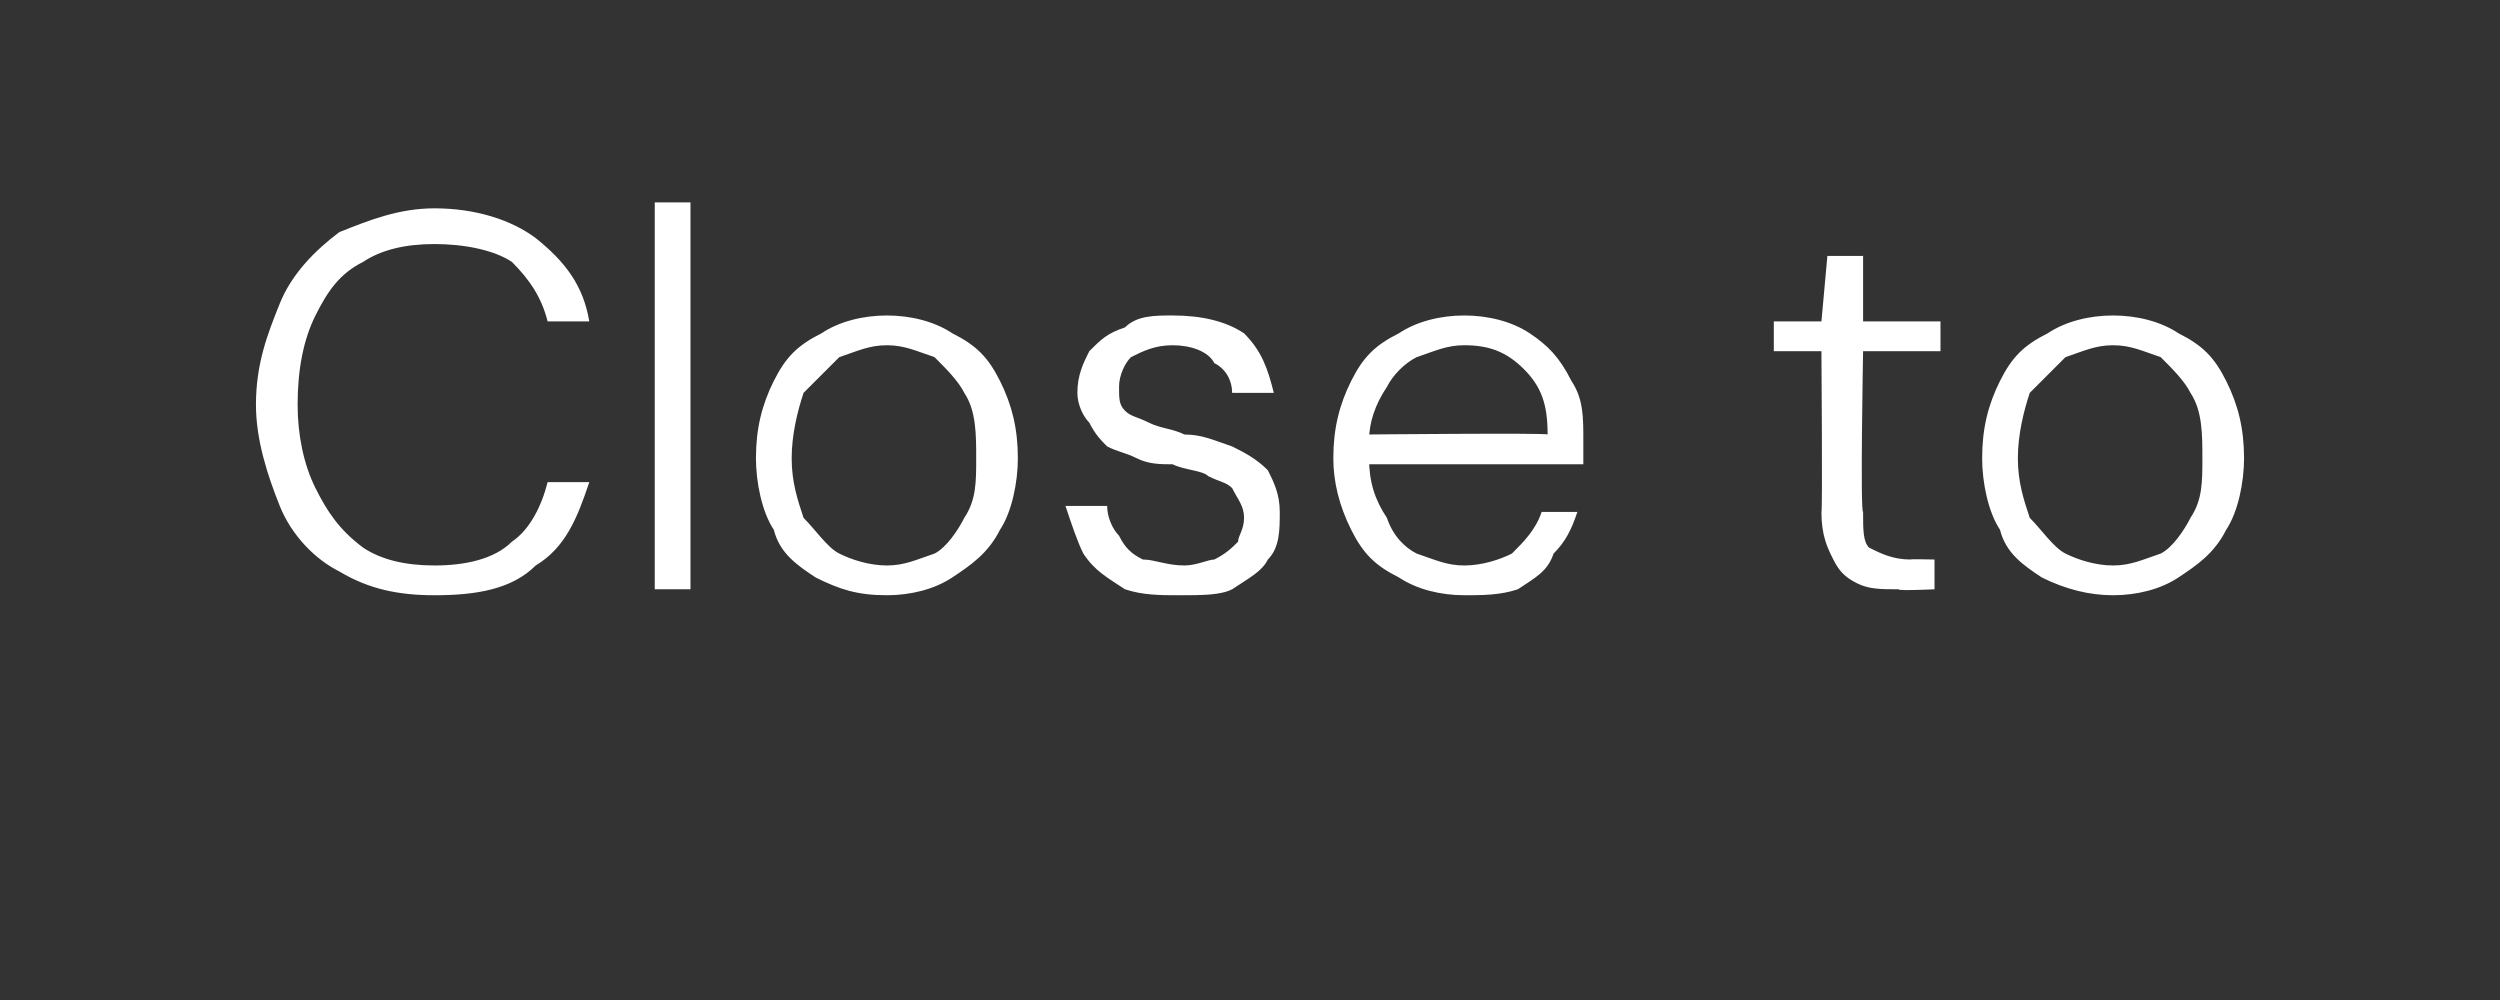 <?xml version="1.0" standalone="no"?><!DOCTYPE svg PUBLIC "-//W3C//DTD SVG 1.1//EN" "http://www.w3.org/Graphics/SVG/1.1/DTD/svg11.dtd"><svg xmlns="http://www.w3.org/2000/svg" version="1.1" width="42px" height="16.8px" viewBox="0 -4 42 16.8" style="top:-4px"><rect x="0" y="-4" width="42" height="16.8" fill="#333333" stroke="none"/>  <desc>Close to</desc>  <defs/>  <g id="Polygon73052">    <path d="M 7.3 6 C 6.7 6 6.2 5.9 5.7 5.6 C 5.3 5.4 4.9 5 4.7 4.5 C 4.5 4 4.3 3.4 4.3 2.8 C 4.3 2.1 4.5 1.6 4.7 1.1 C 4.9 0.6 5.3 0.2 5.7 -0.1 C 6.2 -0.3 6.7 -0.5 7.3 -0.5 C 8 -0.5 8.6 -0.3 9 0 C 9.5 0.4 9.8 0.8 9.9 1.4 C 9.9 1.4 9.2 1.4 9.2 1.4 C 9.1 1 8.9 0.7 8.6 0.4 C 8.3 0.2 7.8 0.1 7.3 0.1 C 6.8 0.1 6.4 0.2 6.1 0.4 C 5.7 0.6 5.5 0.9 5.3 1.3 C 5.1 1.7 5 2.2 5 2.8 C 5 3.3 5.1 3.8 5.3 4.2 C 5.5 4.6 5.7 4.9 6.1 5.2 C 6.4 5.4 6.8 5.5 7.3 5.5 C 7.8 5.5 8.3 5.4 8.6 5.1 C 8.9 4.9 9.1 4.5 9.2 4.1 C 9.2 4.1 9.9 4.1 9.9 4.1 C 9.7 4.7 9.5 5.2 9 5.5 C 8.6 5.9 8 6 7.3 6 Z M 11 5.9 L 11 -0.6 L 11.6 -0.6 L 11.6 5.9 L 11 5.9 Z M 14.9 6 C 14.4 6 14.1 5.9 13.7 5.7 C 13.4 5.5 13.1 5.3 13 4.9 C 12.8 4.6 12.7 4.1 12.7 3.7 C 12.7 3.2 12.8 2.8 13 2.4 C 13.2 2 13.4 1.8 13.8 1.6 C 14.1 1.4 14.5 1.3 14.9 1.3 C 15.3 1.3 15.7 1.4 16 1.6 C 16.4 1.8 16.6 2 16.8 2.4 C 17 2.8 17.1 3.2 17.1 3.7 C 17.1 4.1 17 4.6 16.8 4.9 C 16.6 5.3 16.3 5.5 16 5.7 C 15.7 5.9 15.3 6 14.9 6 Z M 14.9 5.5 C 15.2 5.5 15.4 5.4 15.7 5.3 C 15.9 5.2 16.1 4.9 16.2 4.7 C 16.4 4.4 16.4 4.1 16.4 3.7 C 16.4 3.3 16.4 2.9 16.2 2.6 C 16.1 2.4 15.9 2.2 15.7 2 C 15.4 1.9 15.2 1.8 14.9 1.8 C 14.6 1.8 14.4 1.9 14.1 2 C 13.9 2.2 13.7 2.4 13.5 2.6 C 13.4 2.9 13.3 3.3 13.3 3.7 C 13.3 4.1 13.4 4.4 13.5 4.7 C 13.7 4.9 13.9 5.2 14.1 5.3 C 14.3 5.4 14.6 5.5 14.9 5.5 Z M 19.8 6 C 19.5 6 19.2 6 18.9 5.9 C 18.6 5.7 18.4 5.6 18.2 5.3 C 18.1 5.1 18 4.8 17.9 4.5 C 17.9 4.5 18.6 4.5 18.6 4.5 C 18.6 4.7 18.7 4.9 18.8 5 C 18.9 5.2 19 5.3 19.2 5.4 C 19.4 5.4 19.6 5.5 19.9 5.5 C 20.1 5.5 20.3 5.4 20.4 5.4 C 20.6 5.3 20.7 5.2 20.8 5.1 C 20.8 5 20.9 4.9 20.9 4.7 C 20.9 4.5 20.8 4.4 20.7 4.2 C 20.6 4.1 20.5 4.1 20.3 4 C 20.2 3.9 19.9 3.9 19.7 3.8 C 19.5 3.8 19.3 3.8 19.1 3.7 C 18.9 3.6 18.8 3.6 18.6 3.5 C 18.5 3.4 18.4 3.3 18.3 3.1 C 18.2 3 18.1 2.8 18.1 2.6 C 18.1 2.3 18.2 2.1 18.3 1.9 C 18.5 1.7 18.6 1.6 18.9 1.5 C 19.1 1.3 19.4 1.3 19.7 1.3 C 20.2 1.3 20.6 1.4 20.9 1.6 C 21.2 1.9 21.3 2.2 21.4 2.6 C 21.4 2.6 20.7 2.6 20.7 2.6 C 20.7 2.4 20.6 2.2 20.4 2.1 C 20.3 1.9 20 1.8 19.7 1.8 C 19.4 1.8 19.2 1.9 19 2 C 18.9 2.1 18.8 2.3 18.8 2.5 C 18.8 2.7 18.8 2.8 18.9 2.9 C 19 3 19.1 3 19.3 3.1 C 19.5 3.2 19.7 3.2 19.9 3.3 C 20.2 3.3 20.4 3.4 20.7 3.5 C 20.9 3.6 21.1 3.7 21.3 3.9 C 21.4 4.1 21.5 4.3 21.5 4.6 C 21.5 4.9 21.5 5.2 21.3 5.4 C 21.2 5.6 21 5.7 20.7 5.9 C 20.5 6 20.2 6 19.8 6 Z M 24.6 6 C 24.2 6 23.8 5.9 23.5 5.7 C 23.1 5.5 22.9 5.3 22.7 4.9 C 22.5 4.5 22.4 4.1 22.4 3.7 C 22.4 3.2 22.5 2.8 22.7 2.4 C 22.9 2 23.1 1.8 23.5 1.6 C 23.8 1.4 24.2 1.3 24.6 1.3 C 25 1.3 25.4 1.4 25.7 1.6 C 26 1.8 26.2 2 26.4 2.4 C 26.6 2.7 26.6 3 26.6 3.4 C 26.6 3.5 26.6 3.5 26.6 3.6 C 26.6 3.6 26.6 3.7 26.6 3.8 C 26.64 3.8 22.9 3.8 22.9 3.8 L 22.9 3.3 C 22.9 3.3 26.03 3.27 26 3.3 C 26 2.8 25.9 2.5 25.6 2.2 C 25.3 1.9 25 1.8 24.6 1.8 C 24.3 1.8 24.1 1.9 23.8 2 C 23.6 2.1 23.4 2.3 23.3 2.5 C 23.1 2.8 23 3.1 23 3.4 C 23 3.4 23 3.7 23 3.7 C 23 4.1 23.1 4.4 23.3 4.7 C 23.4 5 23.6 5.2 23.8 5.3 C 24.1 5.4 24.3 5.5 24.6 5.5 C 24.9 5.5 25.2 5.4 25.4 5.3 C 25.6 5.1 25.8 4.9 25.9 4.6 C 25.9 4.6 26.5 4.6 26.5 4.6 C 26.4 4.9 26.3 5.1 26.1 5.3 C 26 5.6 25.8 5.7 25.5 5.9 C 25.2 6 24.9 6 24.6 6 Z M 31.9 5.9 C 31.6 5.9 31.4 5.9 31.2 5.8 C 31 5.7 30.9 5.6 30.8 5.4 C 30.7 5.2 30.6 5 30.6 4.6 C 30.62 4.62 30.6 1.9 30.6 1.9 L 29.8 1.9 L 29.8 1.4 L 30.6 1.4 L 30.7 0.3 L 31.3 0.3 L 31.3 1.4 L 32.6 1.4 L 32.6 1.9 L 31.3 1.9 C 31.3 1.9 31.25 4.62 31.3 4.6 C 31.3 4.9 31.3 5.1 31.4 5.2 C 31.6 5.3 31.8 5.4 32.1 5.4 C 32.07 5.39 32.5 5.4 32.5 5.4 L 32.5 5.9 C 32.5 5.9 31.86 5.93 31.9 5.9 Z M 35.5 6 C 35.1 6 34.7 5.9 34.3 5.7 C 34 5.5 33.7 5.3 33.6 4.9 C 33.4 4.6 33.3 4.1 33.3 3.7 C 33.3 3.2 33.4 2.8 33.6 2.4 C 33.8 2 34 1.8 34.4 1.6 C 34.7 1.4 35.1 1.3 35.5 1.3 C 35.9 1.3 36.3 1.4 36.6 1.6 C 37 1.8 37.2 2 37.4 2.4 C 37.6 2.8 37.7 3.2 37.7 3.7 C 37.7 4.1 37.6 4.6 37.4 4.9 C 37.2 5.3 36.9 5.5 36.6 5.7 C 36.3 5.9 35.9 6 35.5 6 Z M 35.5 5.5 C 35.8 5.5 36 5.4 36.3 5.3 C 36.5 5.2 36.7 4.9 36.8 4.7 C 37 4.4 37 4.1 37 3.7 C 37 3.3 37 2.9 36.8 2.6 C 36.7 2.4 36.5 2.2 36.3 2 C 36 1.9 35.8 1.8 35.5 1.8 C 35.2 1.8 35 1.9 34.7 2 C 34.5 2.2 34.3 2.4 34.1 2.6 C 34 2.9 33.9 3.3 33.9 3.7 C 33.9 4.1 34 4.4 34.1 4.7 C 34.3 4.9 34.5 5.2 34.7 5.3 C 34.9 5.4 35.2 5.5 35.5 5.5 Z " stroke="none" fill="#fff"/>  </g></svg>